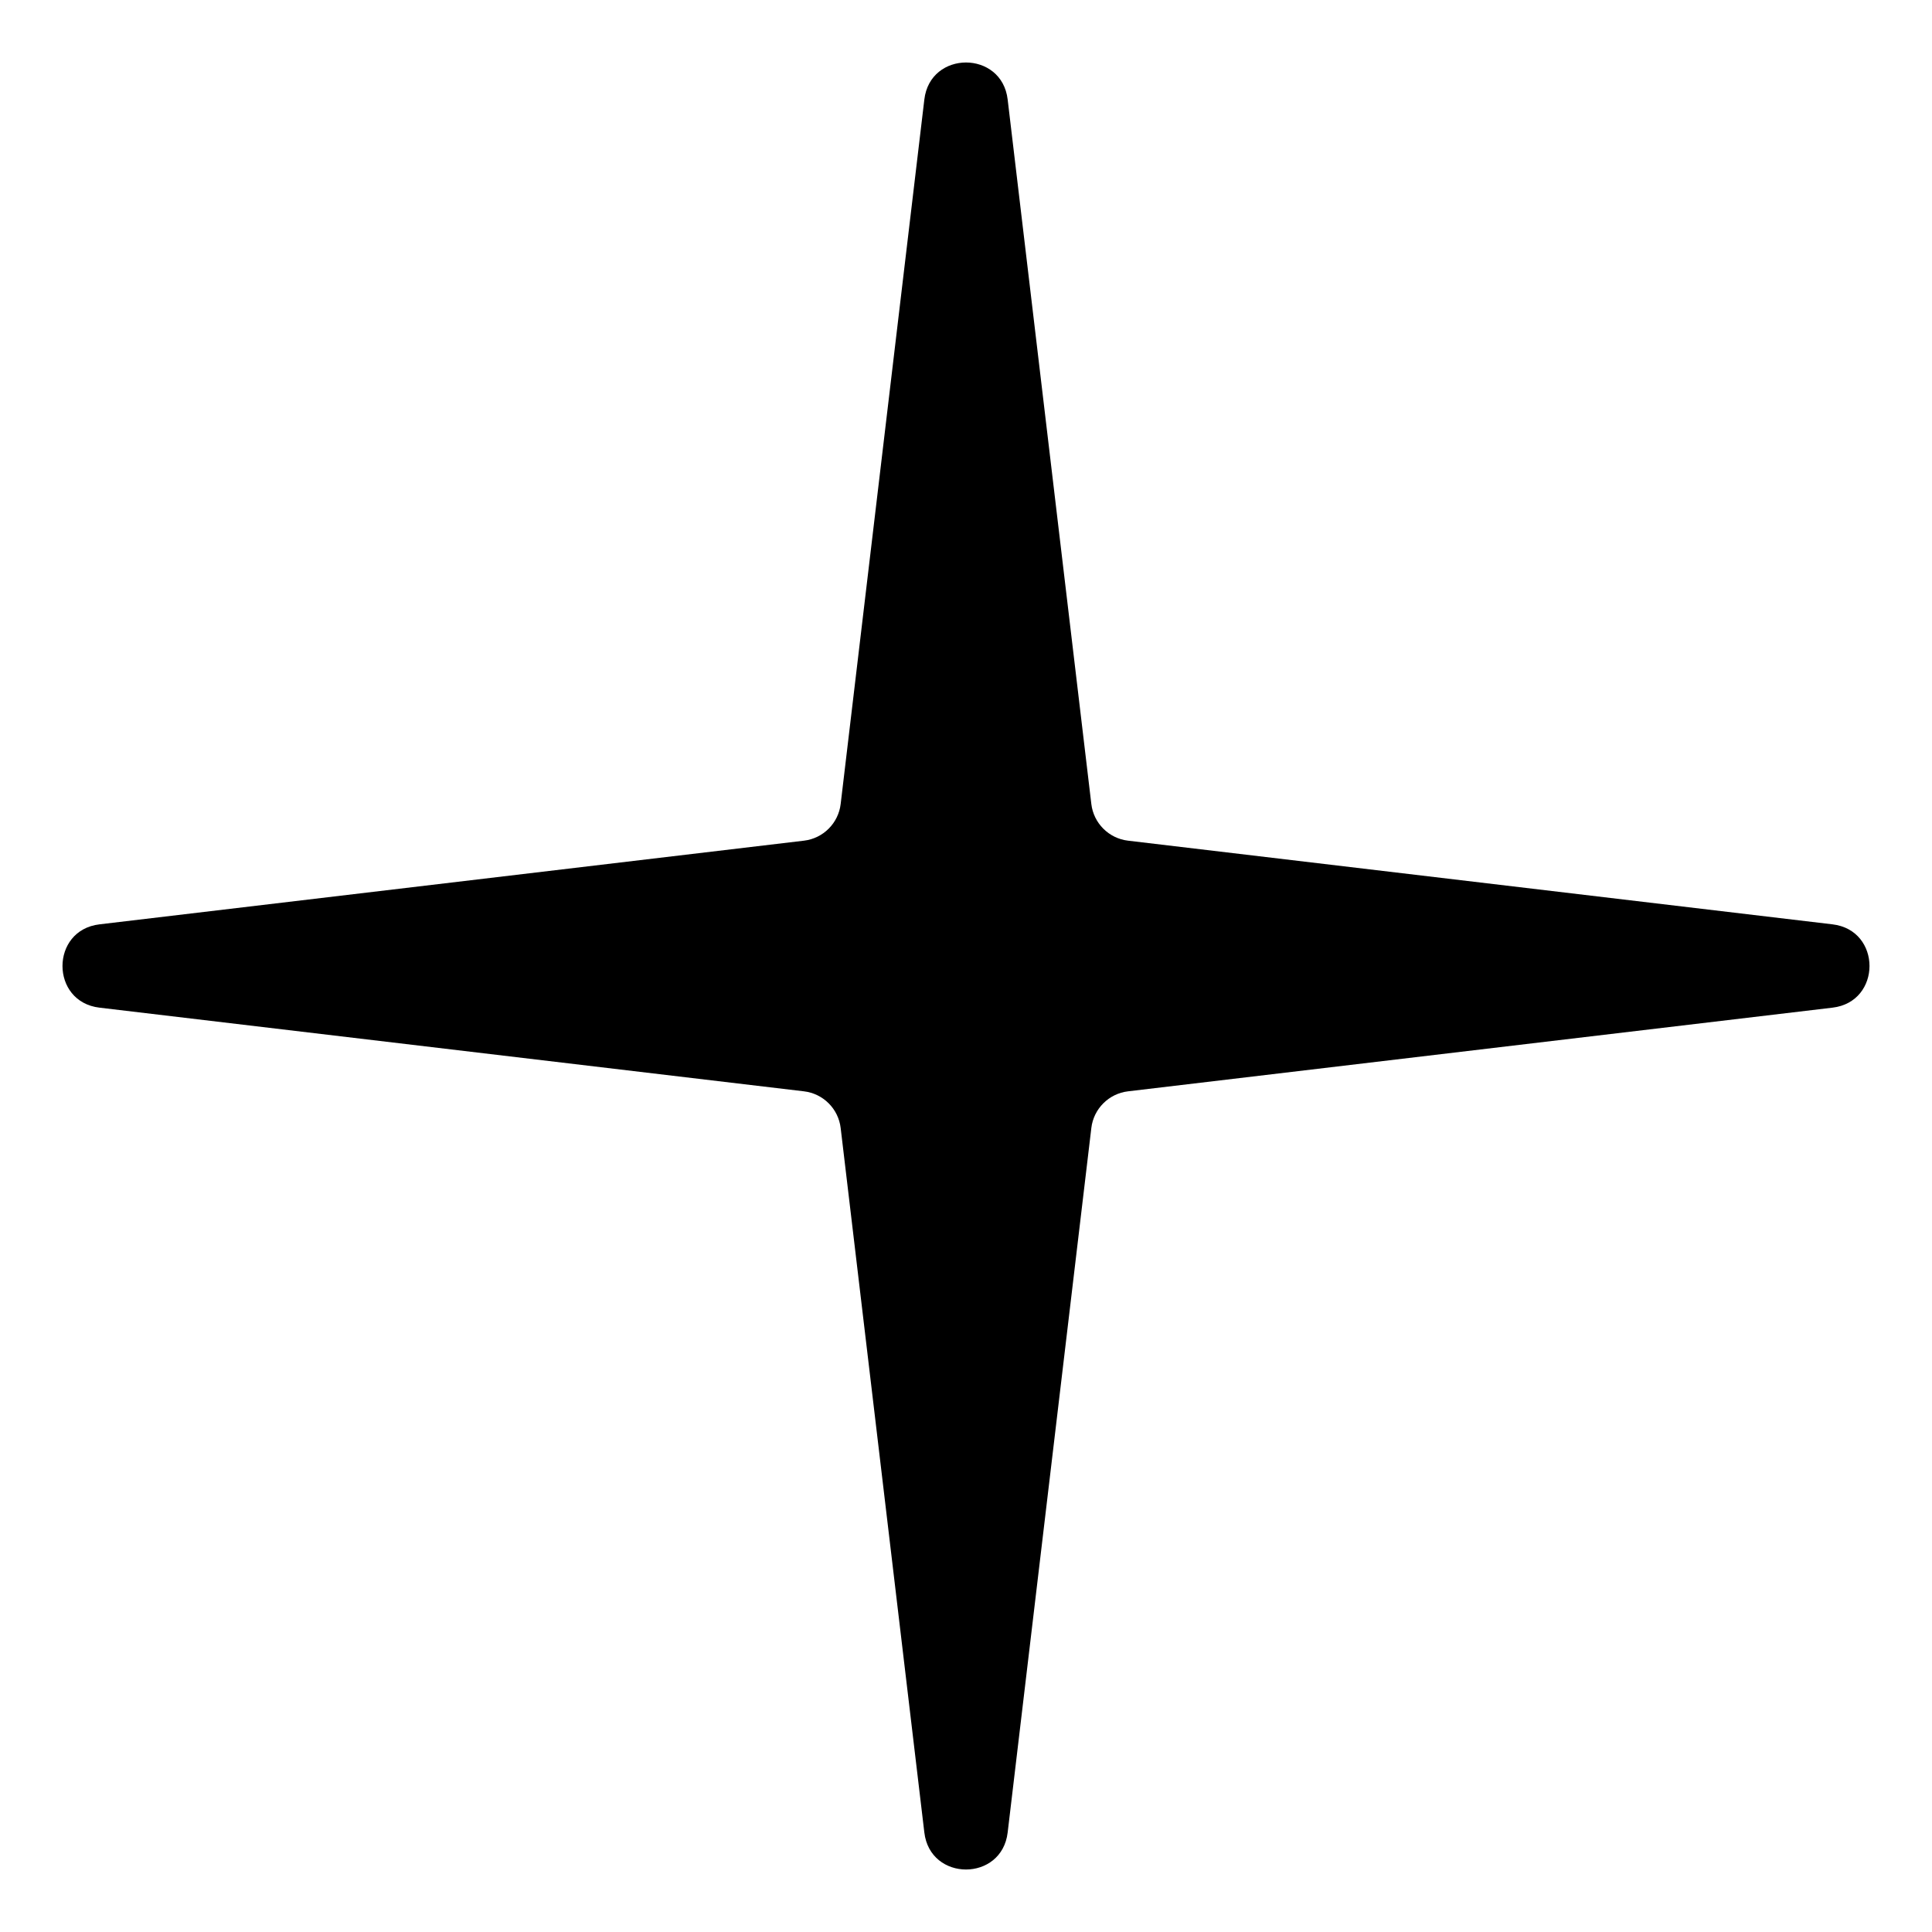 <?xml version="1.0" encoding="UTF-8"?> <svg xmlns="http://www.w3.org/2000/svg" width="23" height="23" viewBox="0 0 23 23" fill="none"> <path d="M11.004 1.185C11.073 0.597 11.927 0.597 11.996 1.185L12.992 9.571C13.019 9.8 13.2 9.981 13.429 10.008L21.815 11.004C22.403 11.073 22.403 11.927 21.815 11.996L13.429 12.992C13.2 13.019 13.019 13.2 12.992 13.429L11.996 21.815C11.927 22.403 11.073 22.403 11.004 21.815L10.008 13.429C9.981 13.2 9.8 13.019 9.571 12.992L1.185 11.996C0.597 11.927 0.597 11.073 1.185 11.004L9.571 10.008C9.8 9.981 9.981 9.8 10.008 9.571L11.004 1.185Z" fill="black"></path> </svg> 
